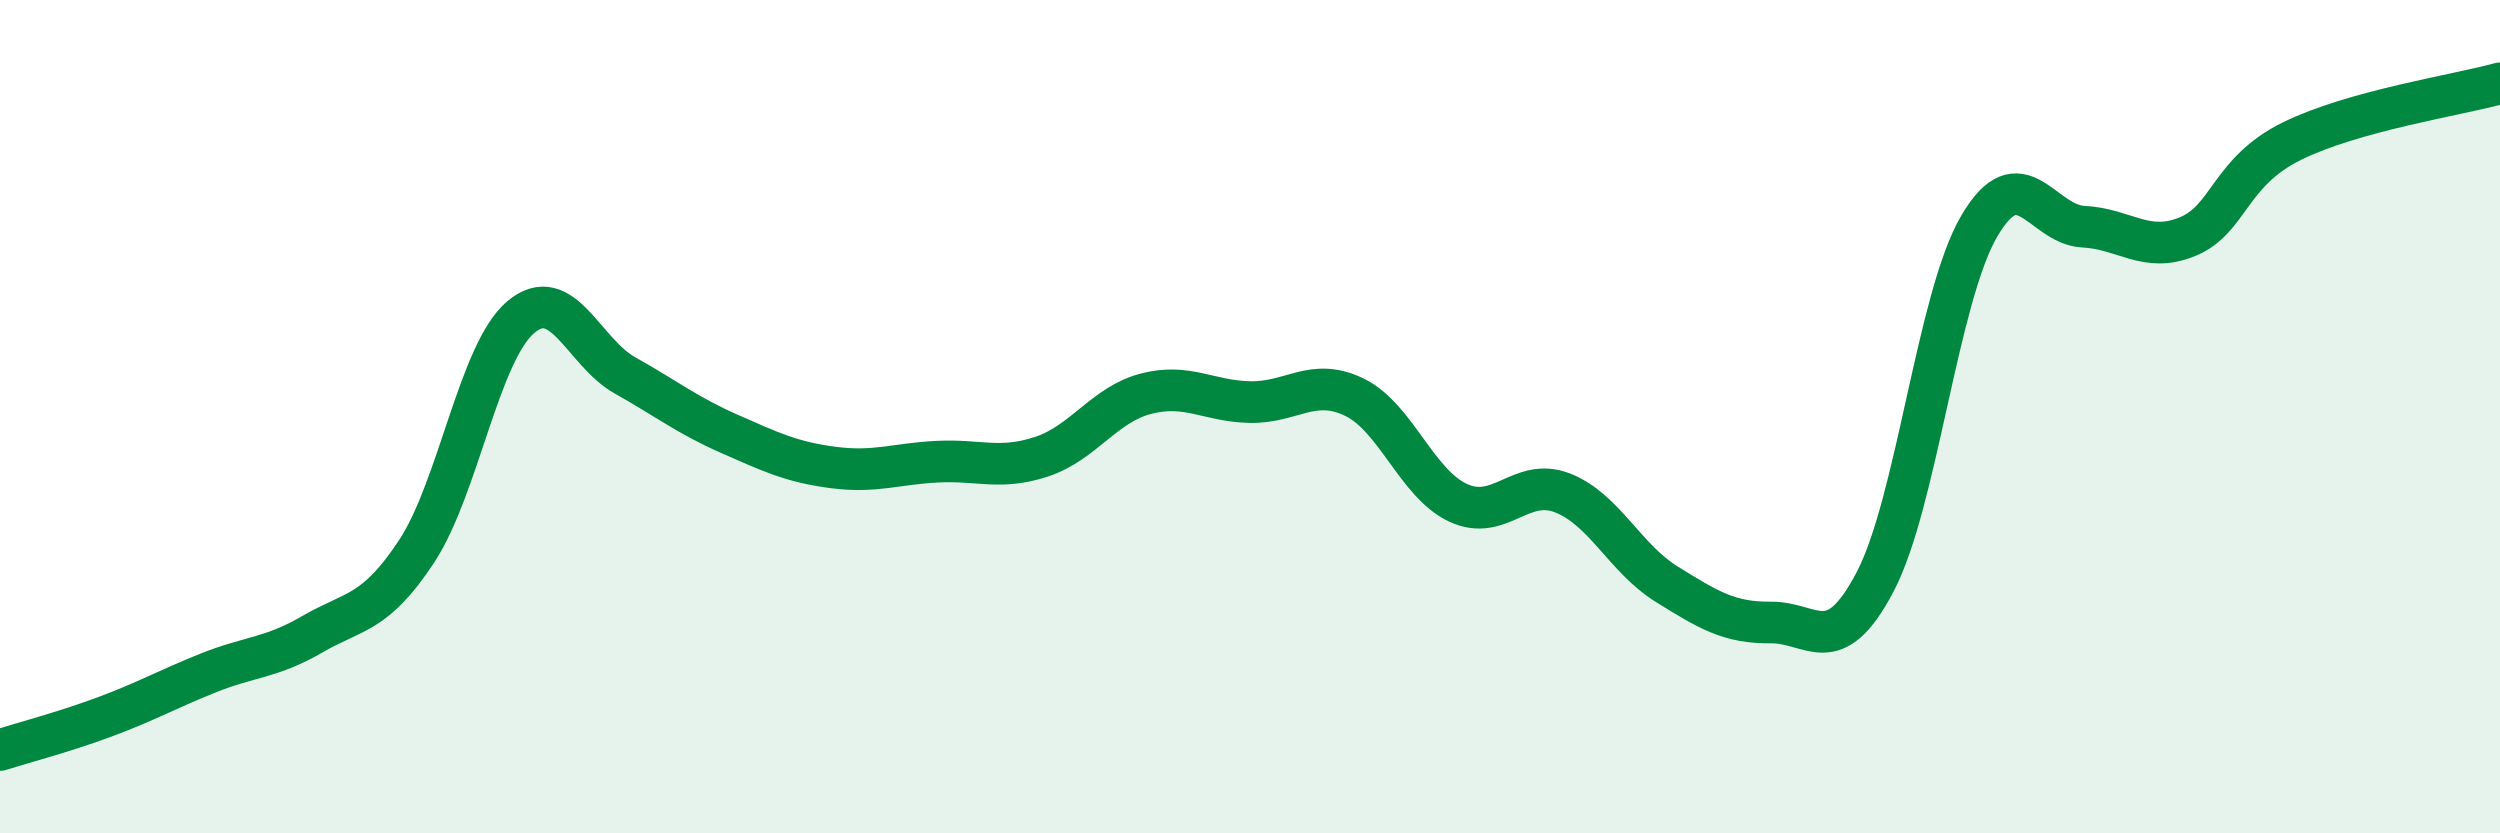 
    <svg width="60" height="20" viewBox="0 0 60 20" xmlns="http://www.w3.org/2000/svg">
      <path
        d="M 0,18 C 0.5,17.84 1.5,17.58 2.5,17.21 C 3.5,16.84 4,16.55 5,16.15 C 6,15.75 6.5,15.8 7.5,15.22 C 8.5,14.64 9,14.75 10,13.23 C 11,11.71 11.5,8.45 12.5,7.61 C 13.5,6.77 14,8.45 15,9.01 C 16,9.57 16.5,9.97 17.5,10.41 C 18.5,10.85 19,11.09 20,11.22 C 21,11.35 21.5,11.13 22.5,11.08 C 23.5,11.03 24,11.29 25,10.96 C 26,10.63 26.5,9.71 27.5,9.45 C 28.5,9.19 29,9.63 30,9.65 C 31,9.67 31.5,9.05 32.5,9.53 C 33.5,10.01 34,11.61 35,12.07 C 36,12.53 36.5,11.44 37.5,11.83 C 38.5,12.22 39,13.4 40,14.02 C 41,14.64 41.5,14.95 42.5,14.94 C 43.5,14.93 44,15.87 45,13.97 C 46,12.07 46.5,7.14 47.5,5.43 C 48.5,3.72 49,5.39 50,5.44 C 51,5.49 51.5,6.09 52.5,5.68 C 53.5,5.27 53.5,4.13 55,3.39 C 56.5,2.65 59,2.28 60,2L60 20L0 20Z"
        fill="#008740"
        opacity="0.1"
        stroke-linecap="round"
        stroke-linejoin="round"
      />
      <path
        d="M 0,18 C 0.5,17.84 1.5,17.58 2.5,17.21 C 3.5,16.84 4,16.55 5,16.15 C 6,15.75 6.5,15.8 7.5,15.22 C 8.5,14.64 9,14.75 10,13.23 C 11,11.71 11.5,8.45 12.5,7.61 C 13.5,6.77 14,8.45 15,9.01 C 16,9.57 16.5,9.97 17.5,10.41 C 18.5,10.85 19,11.09 20,11.22 C 21,11.35 21.5,11.13 22.5,11.08 C 23.5,11.03 24,11.29 25,10.96 C 26,10.63 26.5,9.71 27.5,9.45 C 28.5,9.19 29,9.63 30,9.65 C 31,9.67 31.5,9.05 32.5,9.53 C 33.5,10.01 34,11.61 35,12.07 C 36,12.53 36.5,11.44 37.5,11.83 C 38.5,12.22 39,13.4 40,14.02 C 41,14.64 41.5,14.95 42.5,14.94 C 43.5,14.93 44,15.87 45,13.97 C 46,12.07 46.5,7.14 47.5,5.43 C 48.5,3.72 49,5.39 50,5.44 C 51,5.49 51.5,6.09 52.5,5.68 C 53.5,5.27 53.5,4.13 55,3.39 C 56.5,2.65 59,2.28 60,2"
        stroke="#008740"
        stroke-width="1"
        fill="none"
        stroke-linecap="round"
        stroke-linejoin="round"
      />
    </svg>
  